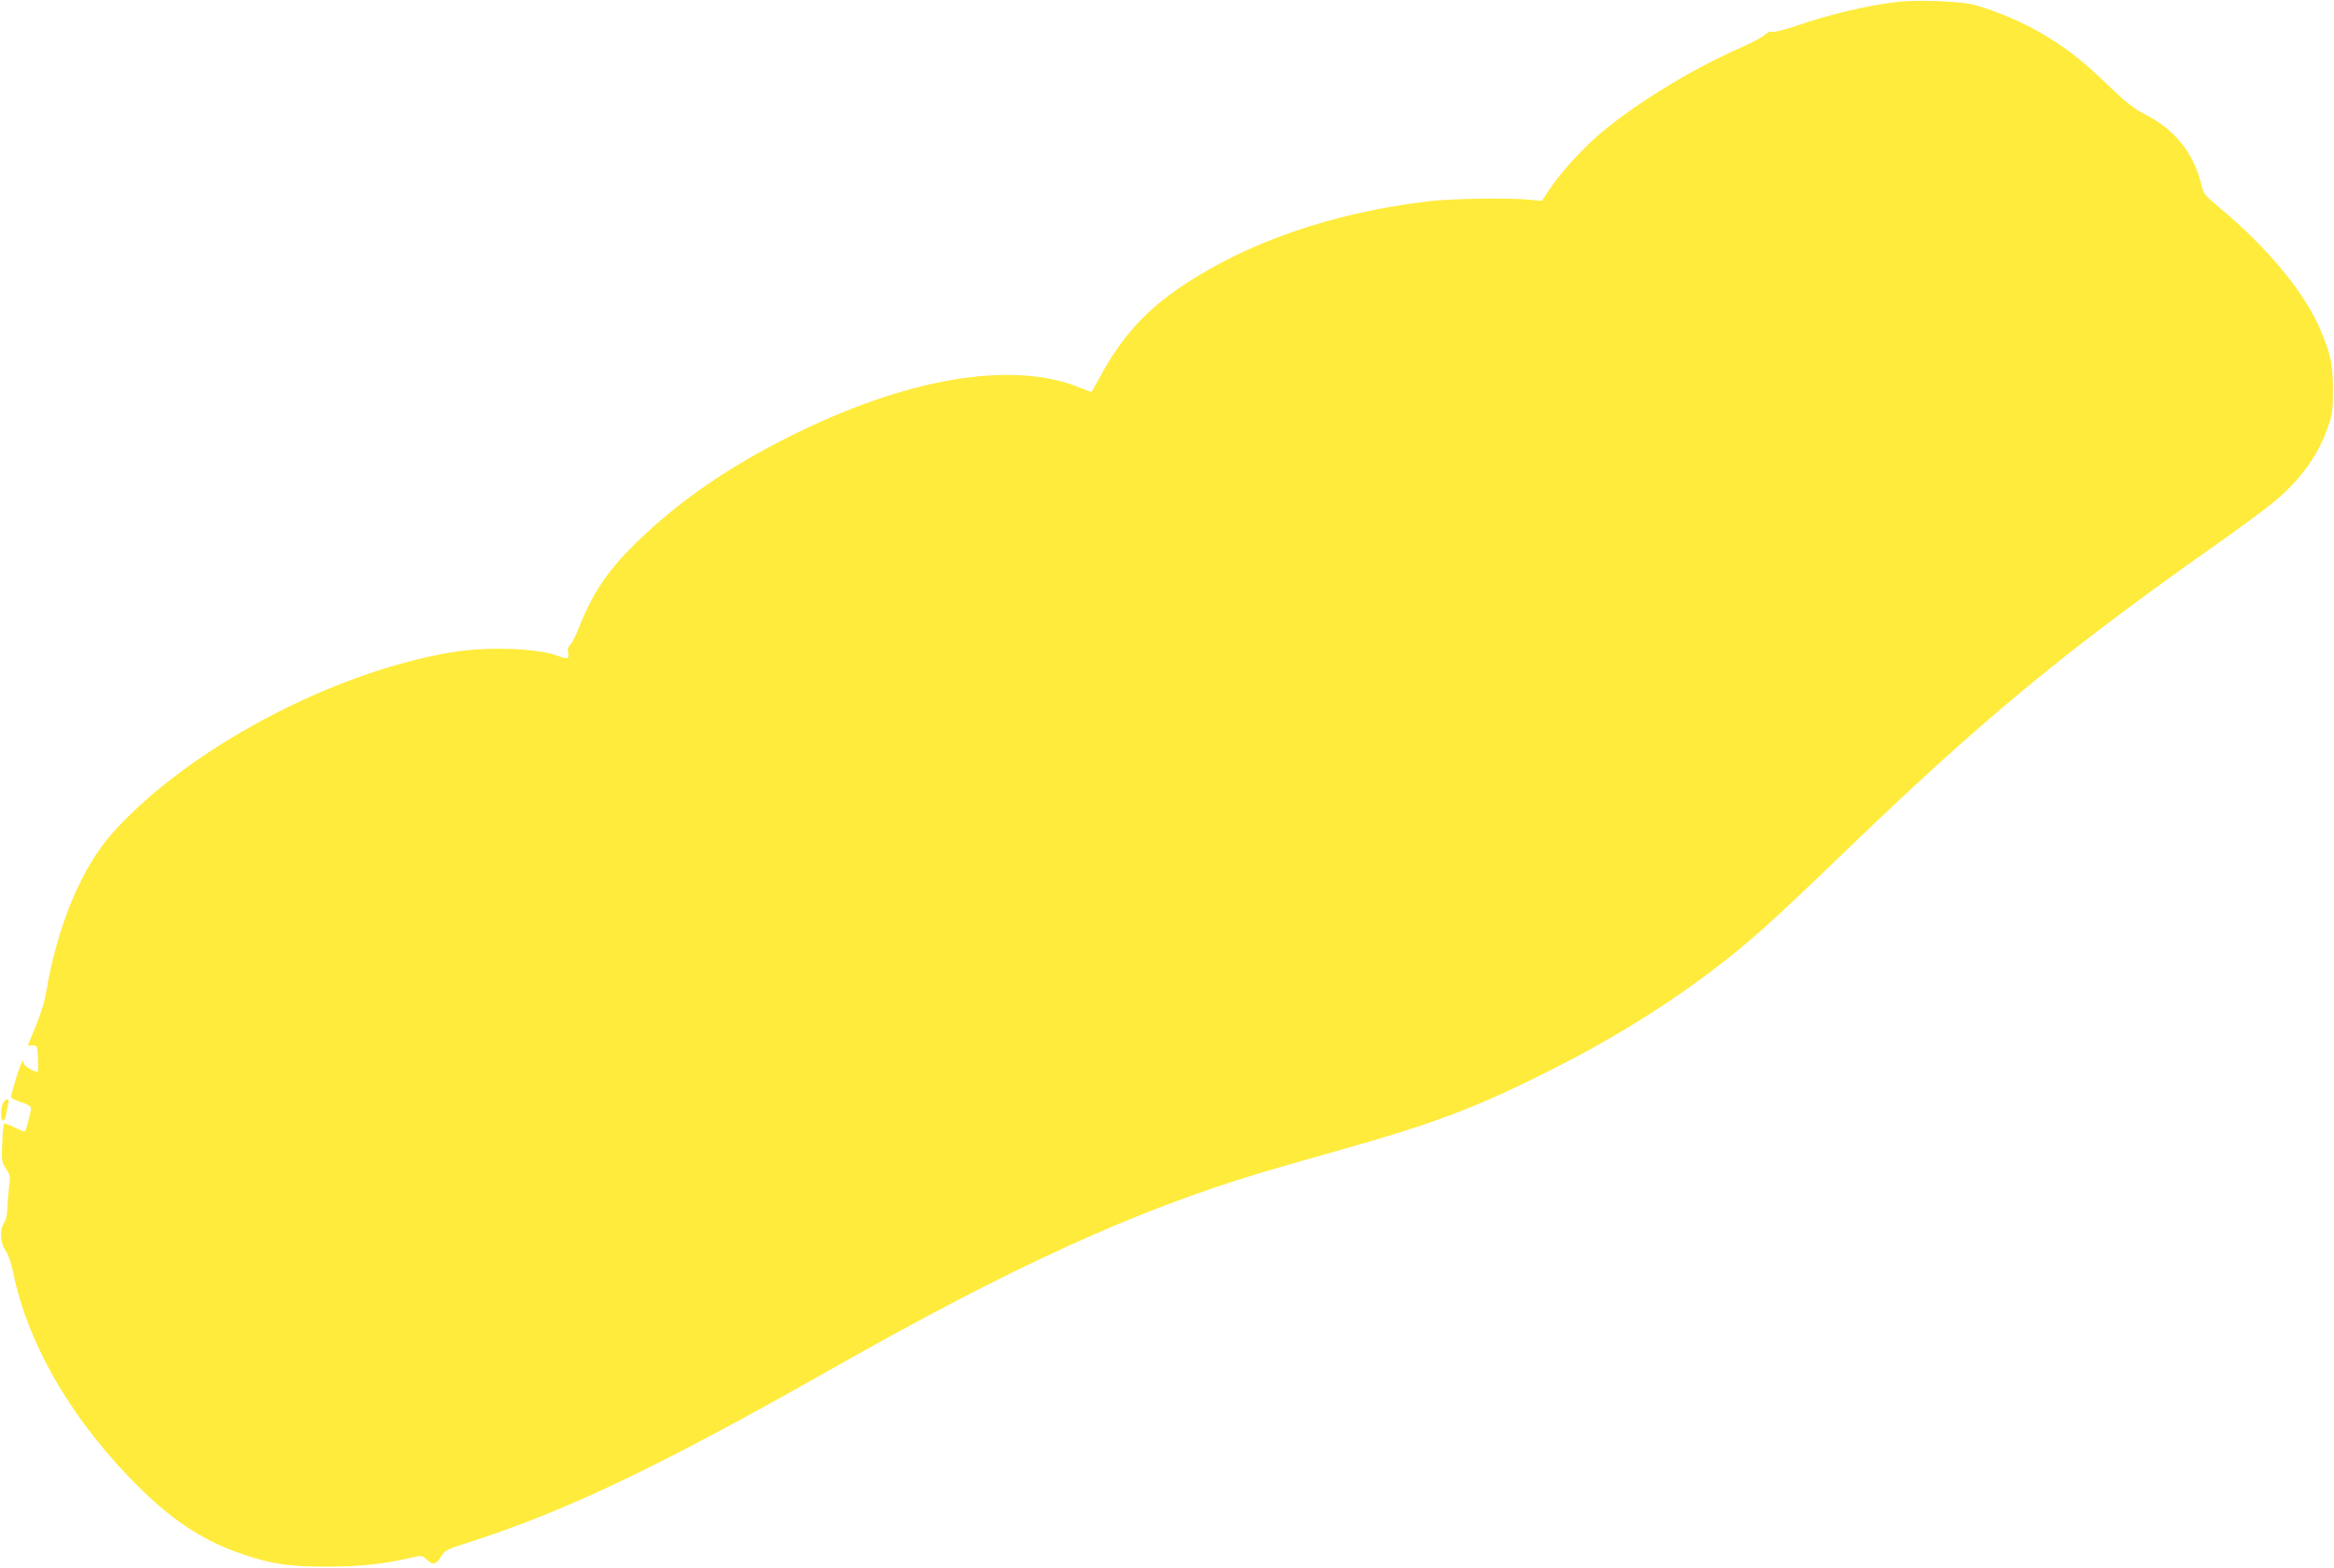 <?xml version="1.0" standalone="no"?>
<!DOCTYPE svg PUBLIC "-//W3C//DTD SVG 20010904//EN"
 "http://www.w3.org/TR/2001/REC-SVG-20010904/DTD/svg10.dtd">
<svg version="1.0" xmlns="http://www.w3.org/2000/svg"
 width="1280pt" height="860pt" viewBox="0 0 1280 860"
 preserveAspectRatio="xMidYMid meet">
<g transform="translate(0,860) scale(0.1,-0.1)"
fill="#ffeb3b" stroke="none">
<path d="M10400 8589 c-164 -20 -369 -69 -544 -129 -65 -22 -126 -38 -136 -35
-12 4 -27 -2 -41 -16 -12 -12 -67 -41 -123 -66 -293 -128 -631 -338 -819 -510
-89 -82 -183 -188 -236 -267 l-45 -68 -66 6 c-120 12 -423 7 -555 -8 -526 -63
-992 -223 -1355 -467 -200 -134 -330 -279 -450 -501 -23 -43 -44 -78 -46 -78
-2 0 -31 11 -63 24 -372 151 -950 53 -1592 -269 -347 -174 -616 -362 -847
-589 -154 -151 -236 -276 -312 -471 -13 -33 -32 -70 -42 -81 -14 -15 -17 -29
-12 -48 7 -30 -6 -33 -53 -15 -115 44 -398 54 -596 19 -654 -112 -1435 -529
-1845 -984 -175 -194 -307 -510 -371 -889 -11 -61 -33 -126 -84 -247 l-15 -36
26 1 c27 0 27 -1 30 -72 2 -40 1 -73 -1 -73 -22 0 -77 34 -77 47 0 34 -18 -3
-44 -88 -14 -48 -26 -92 -26 -97 0 -6 25 -19 55 -28 36 -12 55 -23 55 -33 0
-19 -27 -121 -33 -128 -3 -2 -28 8 -57 22 -29 14 -55 24 -58 20 -4 -3 -8 -52
-10 -108 -4 -96 -2 -104 21 -139 24 -34 25 -41 16 -105 -4 -37 -8 -90 -9 -116
0 -27 -7 -59 -17 -74 -26 -39 -22 -112 8 -154 14 -21 31 -67 41 -119 82 -403
335 -832 704 -1192 185 -180 352 -287 561 -356 157 -53 247 -66 453 -66 183 0
318 14 465 49 59 14 60 13 87 -12 32 -31 51 -26 78 20 18 31 32 38 138 72 542
173 1049 415 2002 955 991 562 1663 869 2360 1078 74 22 264 77 421 121 500
141 725 224 1084 401 365 179 680 371 954 578 214 162 329 265 749 670 740
713 1192 1087 2022 1672 135 95 282 204 327 242 141 119 238 254 289 404 24
69 28 94 28 204 0 136 -11 192 -64 320 -85 207 -286 453 -552 676 -91 76 -93
78 -109 144 -42 163 -143 289 -299 369 -69 36 -109 67 -216 170 -139 135 -235
208 -379 290 -100 57 -259 123 -356 146 -78 19 -316 27 -419 14z"/>
<path d="M20 2554 c-16 -19 -19 -96 -4 -101 6 -2 14 13 18 34 3 21 9 48 12 61
7 25 -8 29 -26 6z"/>
</g>
</svg>

